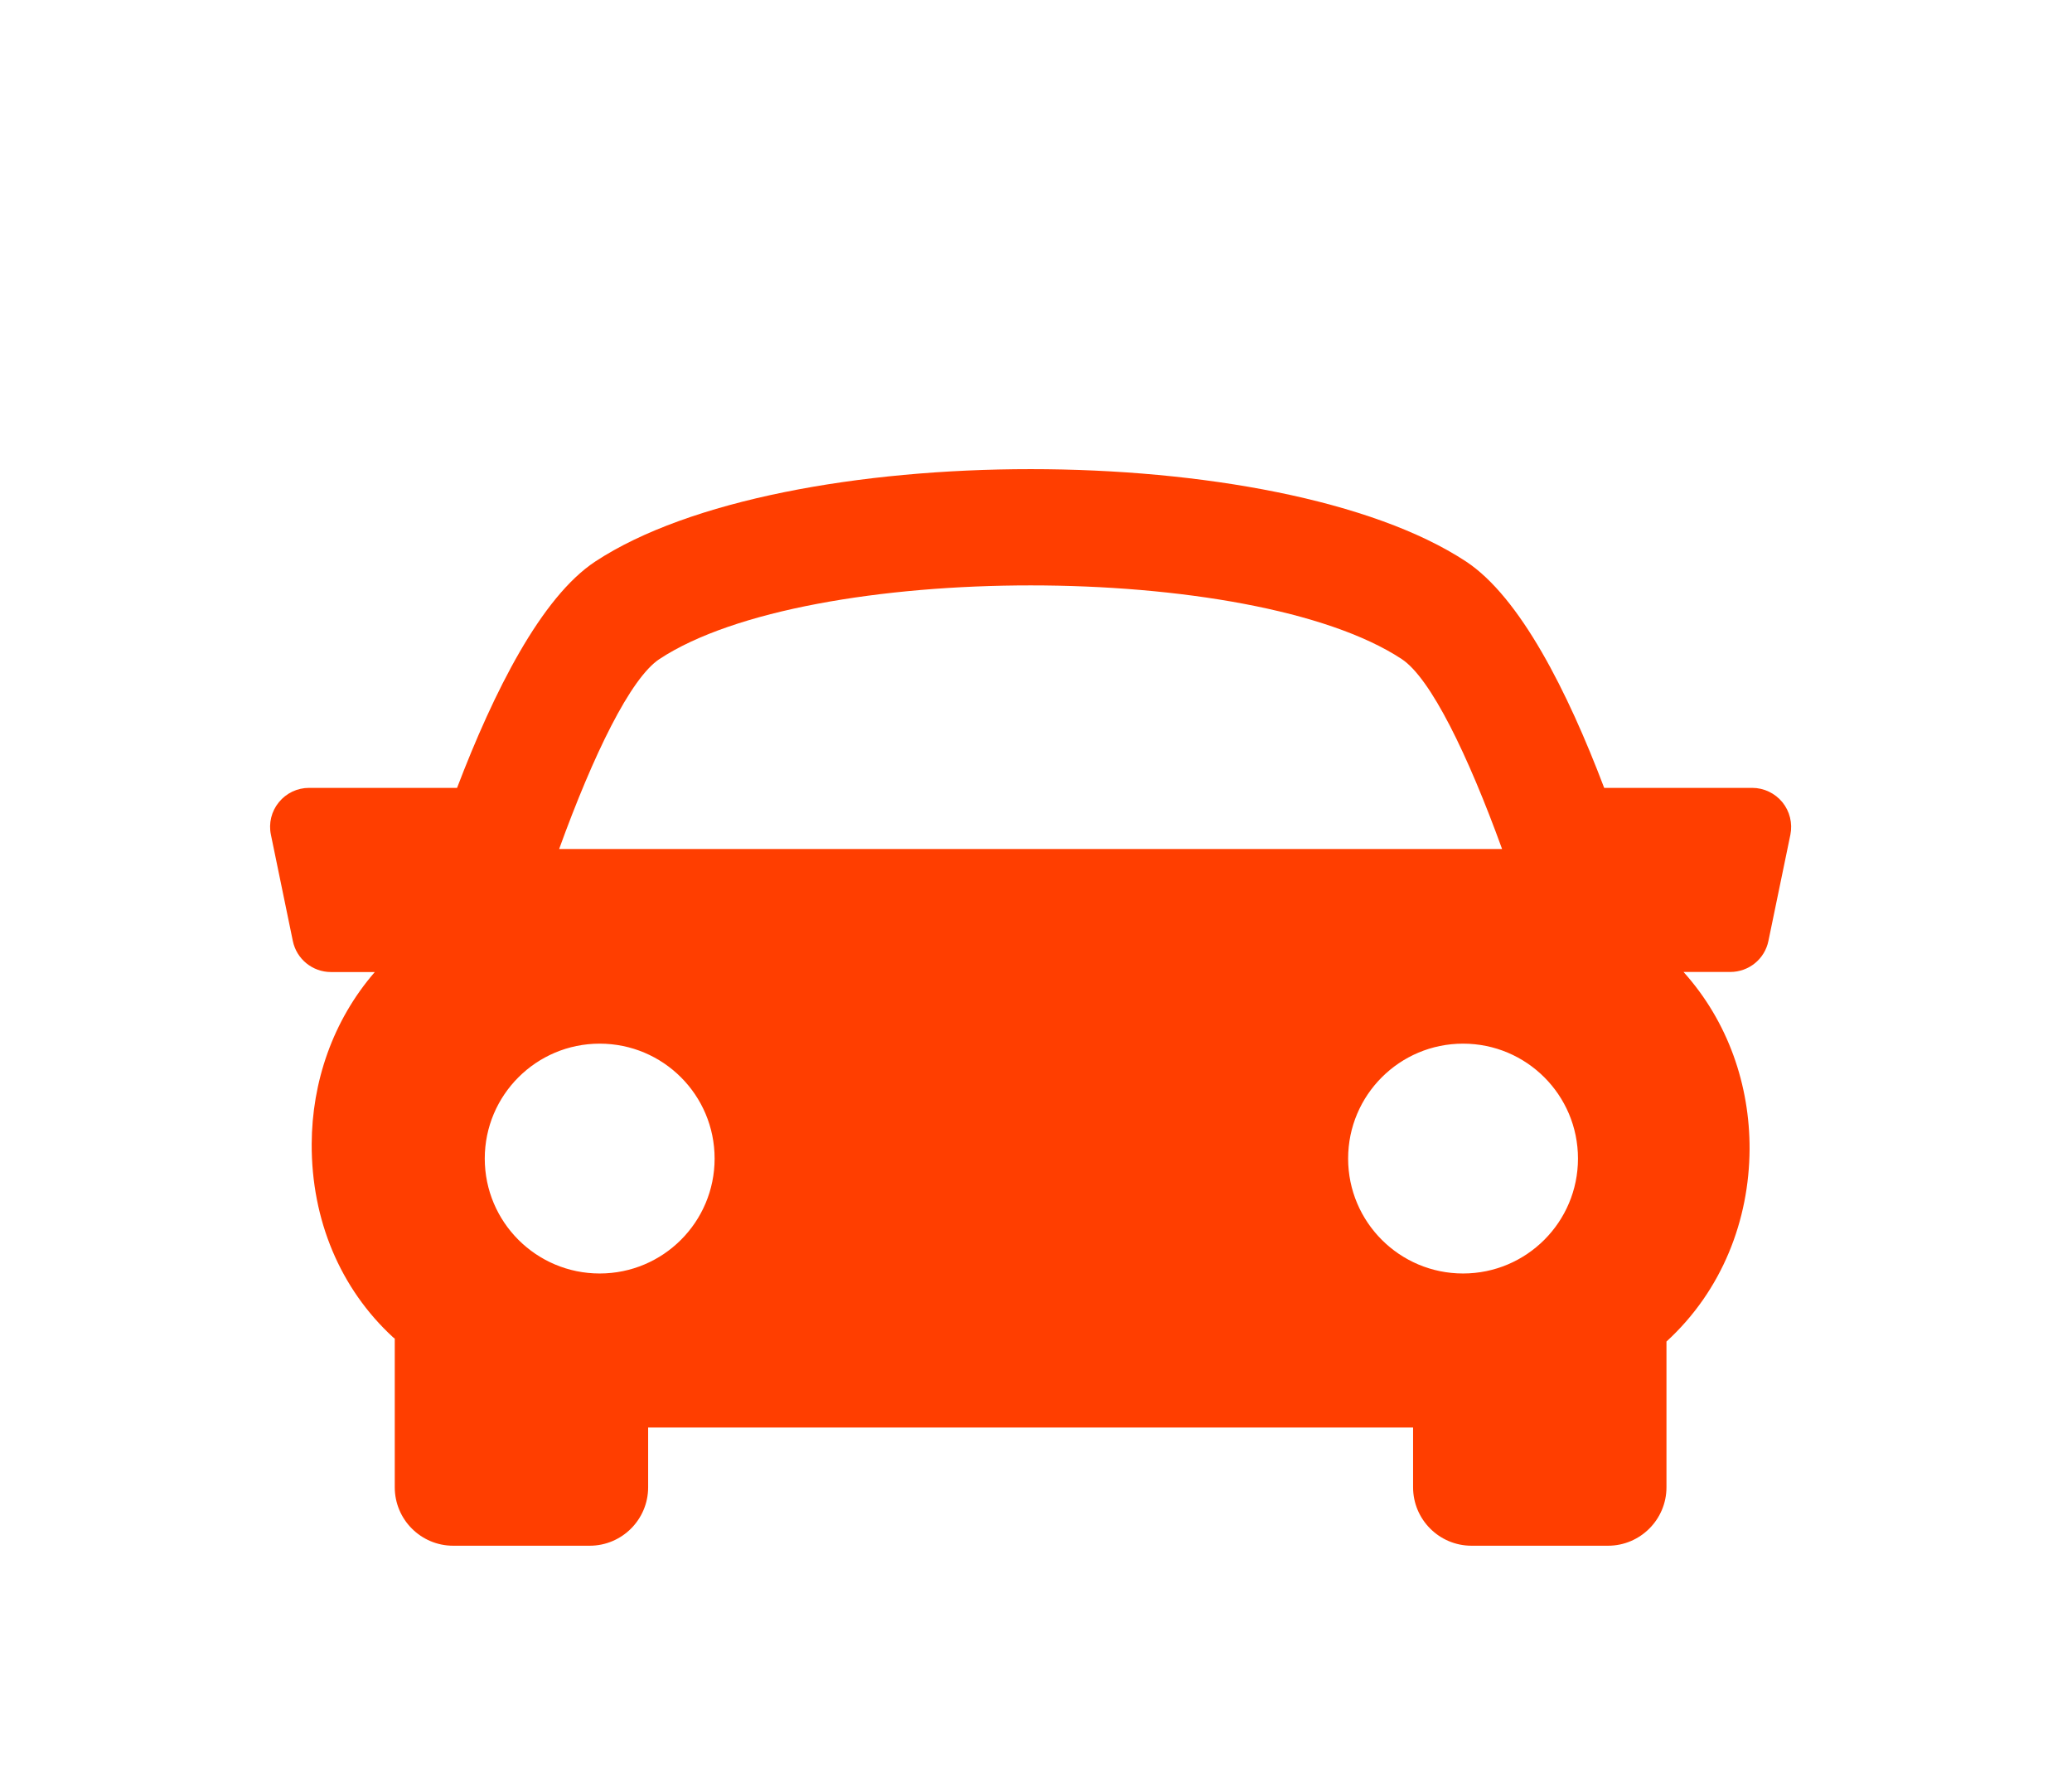 <svg width="100" height="86" viewBox="0 0 100 86" fill="none" xmlns="http://www.w3.org/2000/svg">
<g clip-path="url(#clip0_408_951)">
<path d="M86.024 38.717C85.665 38.279 85.129 38.023 84.567 38.023H77.422C75.659 33.373 73.362 28.817 70.752 27.097C61.72 21.155 37.764 21.155 28.732 27.097C26.119 28.819 23.832 33.38 22.059 38.023H14.915C14.347 38.023 13.813 38.279 13.458 38.717C13.101 39.153 12.958 39.73 13.075 40.285L14.133 45.413C14.313 46.286 15.084 46.911 15.973 46.911H18.089C16.046 49.268 15.056 52.236 15.043 55.206C15.029 58.875 16.422 62.191 18.969 64.537C18.997 64.561 19.025 64.578 19.052 64.602V71.777C19.052 73.332 20.315 74.597 21.871 74.597H28.461C30.018 74.597 31.281 73.332 31.281 71.777V68.894H68.199V71.777C68.199 73.332 69.462 74.597 71.019 74.597H77.609C79.161 74.597 80.428 73.332 80.428 71.777V64.743C83.131 62.268 84.422 58.862 84.439 55.461C84.451 52.39 83.415 49.313 81.251 46.907H83.509C84.402 46.907 85.172 46.283 85.349 45.407L86.409 40.281C86.518 39.73 86.381 39.157 86.024 38.717ZM31.828 31.805C39.027 27.067 60.453 27.067 67.648 31.805C69.047 32.723 70.846 36.431 72.494 40.973H26.986C28.631 36.433 30.429 32.726 31.828 31.805ZM23.396 55.913C23.396 52.849 25.881 50.367 28.942 50.367C32.008 50.367 34.489 52.849 34.489 55.913C34.489 58.976 32.008 61.459 28.942 61.459C25.881 61.459 23.396 58.976 23.396 55.913ZM70.611 61.459C67.549 61.459 65.064 58.976 65.064 55.913C65.064 52.849 67.549 50.367 70.611 50.367C73.676 50.367 76.157 52.849 76.157 55.913C76.157 58.976 73.672 61.459 70.611 61.459Z" fill="#FF3E00"/>
</g>
<defs>
<clipPath id="clip0_408_951">
<rect width="73.41" height="73.41" fill="white" transform="translate(13.035 8.919)"/>
</clipPath>
</defs>
</svg>
